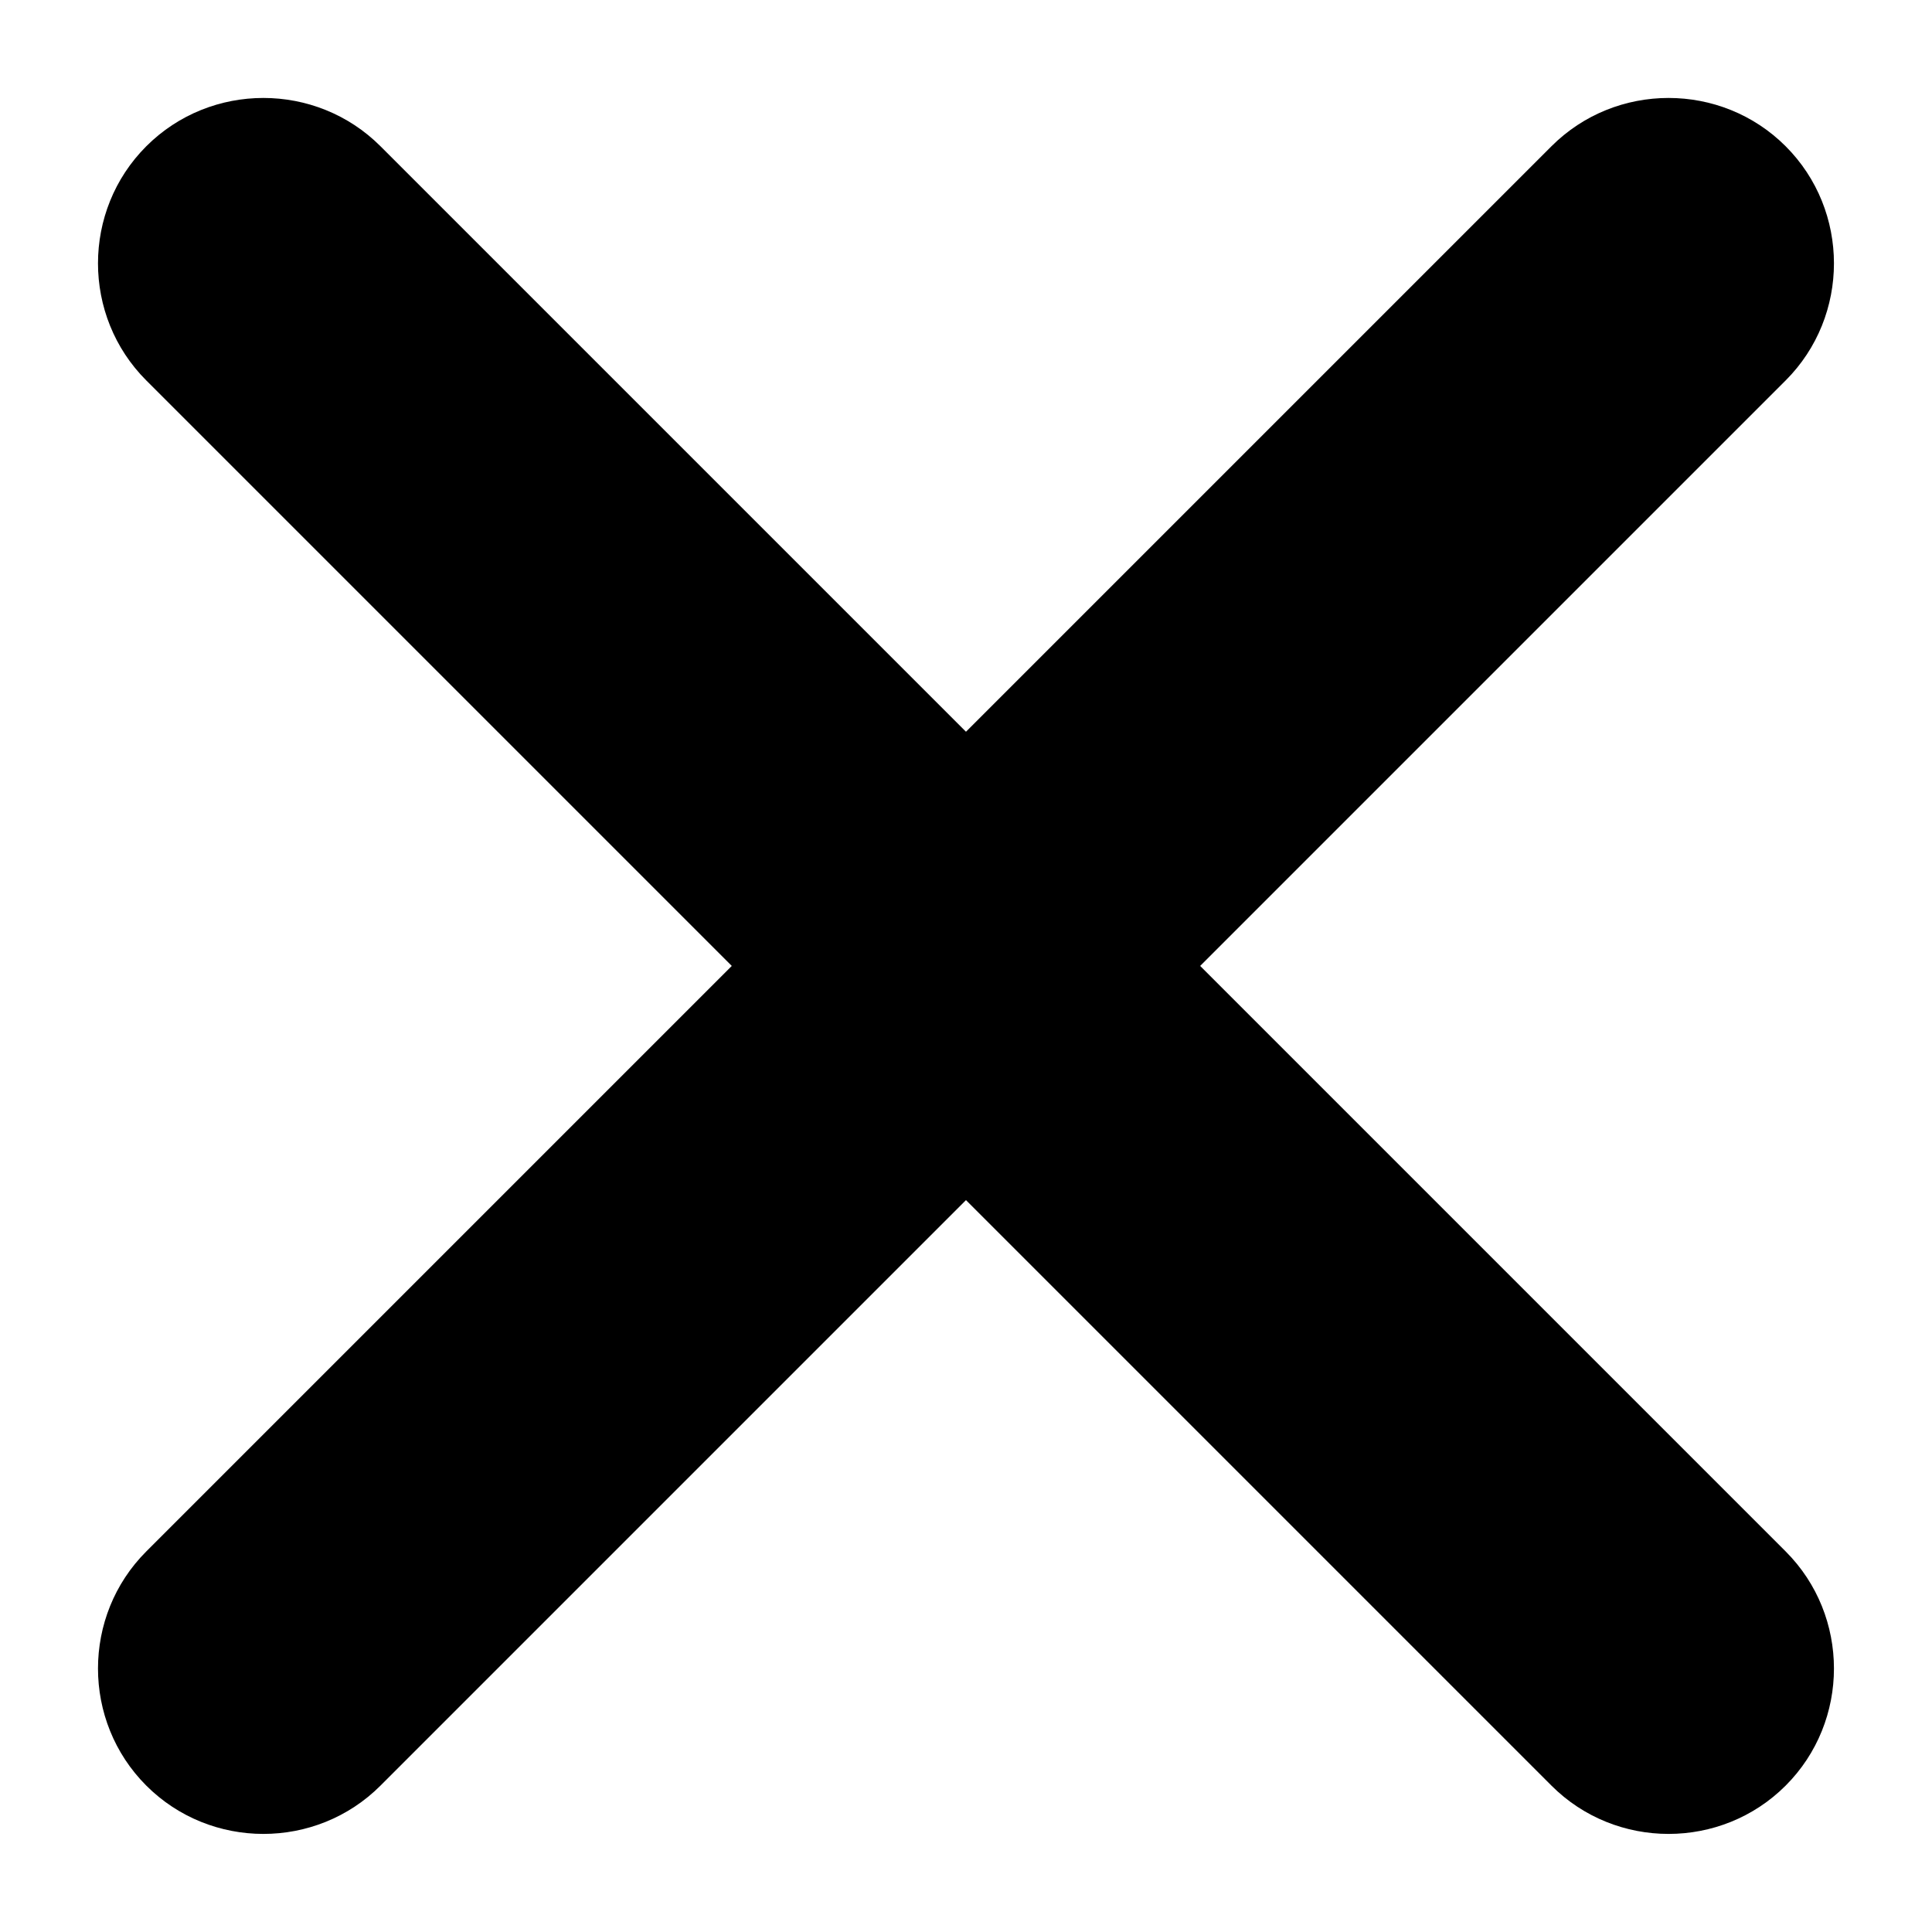 <svg xmlns="http://www.w3.org/2000/svg" xmlns:xlink="http://www.w3.org/1999/xlink" width="14" height="14" viewBox="0 0 14 14">
    <defs>
        <path id="a" d="M19.2 13.2h-6v6c0 .66-.54 1.2-1.2 1.2-.66 0-1.2-.54-1.2-1.2v-6h-6c-.66 0-1.2-.54-1.2-1.2 0-.66.54-1.2 1.2-1.2h6v-6c0-.66.54-1.2 1.2-1.2.66 0 1.2.54 1.2 1.2v6h6c.66 0 1.2.54 1.2 1.2 0 .66-.54 1.2-1.2 1.2z"/>
    </defs>
    <use fill="#000" fill-rule="nonzero" transform="rotate(45 15.536 3.464)" xlink:href="#a"/>
</svg>
